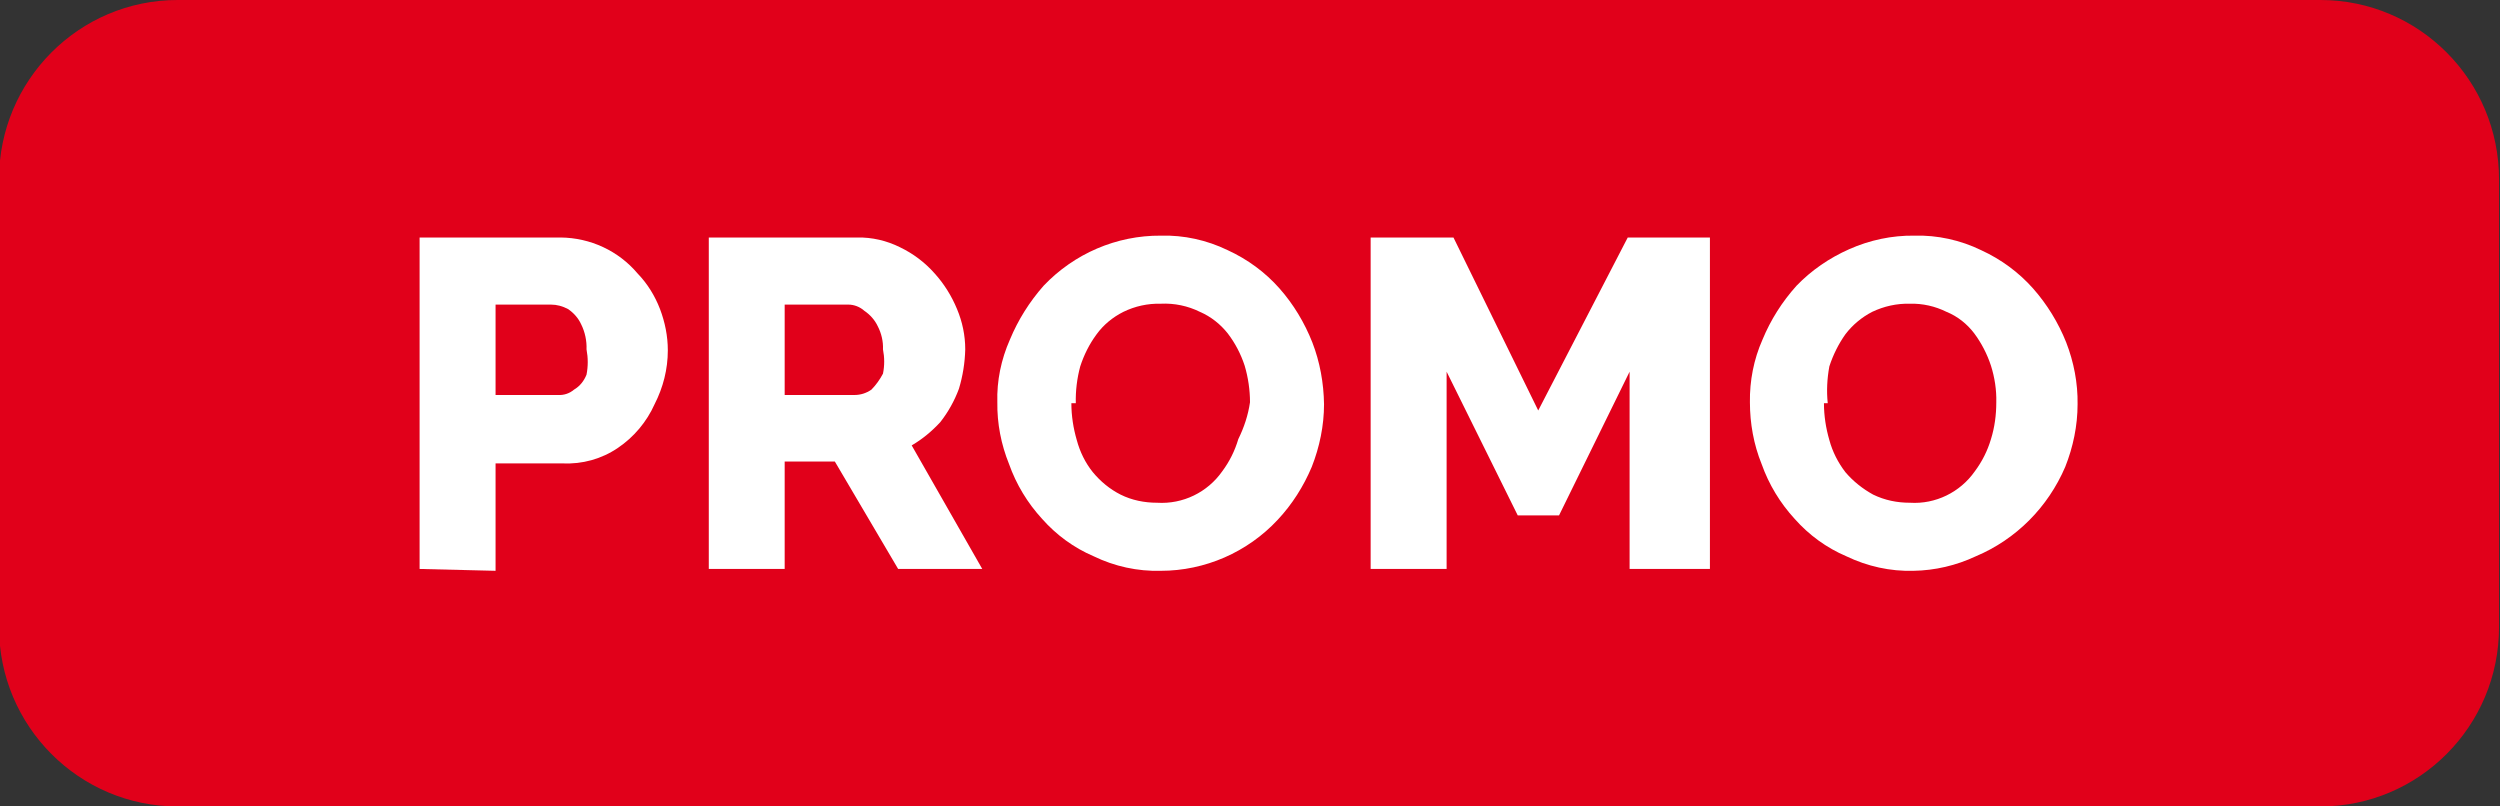 <?xml version="1.0" encoding="UTF-8"?>
<svg xmlns="http://www.w3.org/2000/svg" xmlns:xlink="http://www.w3.org/1999/xlink" width="31pt" height="10pt" viewBox="0 0 31 10" version="1.1">
<rect x="0" y="0" width="31" height="10" fill="#333333" stroke="none"/>
<g id="surface1">
<path style=" stroke:none;fill-rule:nonzero;fill:rgb(88.235%,0%,10.196%);fill-opacity:1;" d="M 2.203 0 L 28.773 0 C 29.996 0 30.988 0.996 30.988 2.223 L 30.988 7.777 C 30.988 9.004 29.996 10 28.773 10 L 2.203 10 C 0.98 10 -0.012 9.004 -0.012 7.777 L -0.012 2.223 C -0.012 0.996 0.98 0 2.203 0 Z M 2.203 0 "/>
<path style=" stroke:none;fill-rule:nonzero;fill:rgb(100%,100%,100%);fill-opacity:1;" d="M 5.203 7.055 L 5.203 2.945 L 6.953 2.945 C 7.32 2.949 7.668 3.109 7.906 3.391 C 8.027 3.516 8.121 3.668 8.184 3.832 C 8.246 3.996 8.281 4.168 8.281 4.344 C 8.281 4.578 8.223 4.805 8.117 5.012 C 8.02 5.23 7.859 5.422 7.66 5.555 C 7.461 5.691 7.219 5.758 6.977 5.746 L 6.145 5.746 L 6.145 7.078 Z M 6.145 4.898 L 6.918 4.898 C 6.992 4.902 7.062 4.879 7.117 4.832 C 7.191 4.789 7.242 4.723 7.273 4.645 C 7.293 4.543 7.293 4.438 7.273 4.332 C 7.277 4.227 7.254 4.117 7.207 4.023 C 7.172 3.945 7.113 3.879 7.043 3.832 C 6.977 3.797 6.906 3.777 6.832 3.777 L 6.145 3.777 Z M 6.145 4.898 "/>
<path style=" stroke:none;fill-rule:nonzero;fill:rgb(100%,100%,100%);fill-opacity:1;" d="M 8.789 7.055 L 8.789 2.945 L 10.629 2.945 C 10.812 2.941 10.996 2.984 11.16 3.066 C 11.324 3.145 11.469 3.254 11.59 3.391 C 11.707 3.52 11.801 3.672 11.867 3.832 C 11.934 3.992 11.969 4.16 11.969 4.332 C 11.965 4.5 11.938 4.664 11.891 4.82 C 11.836 4.969 11.758 5.109 11.66 5.234 C 11.555 5.348 11.438 5.445 11.305 5.523 L 12.18 7.055 L 11.137 7.055 L 10.352 5.723 L 9.73 5.723 L 9.73 7.055 Z M 9.73 4.898 L 10.594 4.898 C 10.672 4.898 10.742 4.875 10.805 4.832 C 10.863 4.773 10.91 4.707 10.949 4.633 C 10.969 4.535 10.969 4.434 10.949 4.332 C 10.953 4.234 10.93 4.133 10.883 4.043 C 10.848 3.969 10.789 3.902 10.719 3.855 C 10.664 3.805 10.59 3.777 10.52 3.777 L 9.73 3.777 Z M 9.73 4.898 "/>
<path style=" stroke:none;fill-rule:nonzero;fill:rgb(100%,100%,100%);fill-opacity:1;" d="M 14.395 7.078 C 14.105 7.086 13.82 7.023 13.562 6.898 C 13.316 6.793 13.098 6.633 12.922 6.434 C 12.742 6.238 12.602 6.008 12.512 5.754 C 12.414 5.512 12.363 5.25 12.367 4.988 C 12.359 4.723 12.414 4.457 12.523 4.211 C 12.625 3.965 12.766 3.742 12.941 3.543 C 13.32 3.145 13.844 2.918 14.395 2.922 C 14.68 2.914 14.965 2.977 15.223 3.102 C 15.469 3.215 15.688 3.375 15.867 3.578 C 16.039 3.773 16.176 4 16.273 4.246 C 16.367 4.488 16.414 4.75 16.418 5.012 C 16.418 5.277 16.363 5.543 16.266 5.789 C 16.164 6.031 16.023 6.254 15.844 6.445 C 15.469 6.848 14.941 7.078 14.395 7.078 Z M 13.285 5 C 13.285 5.156 13.309 5.309 13.352 5.457 C 13.391 5.602 13.457 5.738 13.551 5.855 C 13.645 5.969 13.762 6.066 13.895 6.133 C 14.035 6.203 14.191 6.234 14.348 6.234 C 14.668 6.254 14.973 6.105 15.156 5.844 C 15.246 5.723 15.312 5.59 15.355 5.445 C 15.426 5.301 15.477 5.148 15.5 4.988 C 15.5 4.836 15.477 4.68 15.434 4.535 C 15.387 4.391 15.316 4.254 15.223 4.133 C 15.133 4.02 15.016 3.926 14.879 3.867 C 14.73 3.793 14.562 3.758 14.395 3.766 C 14.23 3.762 14.074 3.797 13.93 3.867 C 13.797 3.934 13.684 4.027 13.598 4.145 C 13.508 4.266 13.441 4.402 13.395 4.543 C 13.355 4.691 13.336 4.848 13.34 5 Z M 13.285 5 "/>
<path style=" stroke:none;fill-rule:nonzero;fill:rgb(100%,100%,100%);fill-opacity:1;" d="M 20.207 7.055 L 20.207 4.609 L 19.332 6.391 L 18.82 6.391 L 17.938 4.609 L 17.938 7.055 L 16.996 7.055 L 16.996 2.945 L 18.023 2.945 L 19.074 5.09 L 20.184 2.945 L 21.203 2.945 L 21.203 7.055 Z M 20.207 7.055 "/>
<path style=" stroke:none;fill-rule:nonzero;fill:rgb(100%,100%,100%);fill-opacity:1;" d="M 23.727 7.078 C 23.438 7.086 23.156 7.023 22.895 6.898 C 22.648 6.793 22.43 6.633 22.254 6.434 C 22.074 6.238 21.934 6.008 21.844 5.754 C 21.746 5.512 21.699 5.25 21.699 4.988 C 21.695 4.723 21.746 4.457 21.855 4.211 C 21.957 3.965 22.098 3.742 22.277 3.543 C 22.461 3.352 22.684 3.199 22.93 3.09 C 23.184 2.977 23.461 2.918 23.738 2.922 C 24.023 2.914 24.309 2.977 24.566 3.102 C 24.812 3.215 25.031 3.375 25.211 3.578 C 25.383 3.773 25.523 4 25.621 4.246 C 25.715 4.488 25.766 4.75 25.762 5.012 C 25.762 5.277 25.707 5.543 25.609 5.789 C 25.395 6.289 25 6.688 24.5 6.898 C 24.258 7.012 23.992 7.074 23.727 7.078 Z M 22.617 5 C 22.617 5.156 22.641 5.309 22.684 5.457 C 22.723 5.602 22.793 5.738 22.883 5.855 C 22.98 5.969 23.098 6.062 23.227 6.133 C 23.371 6.203 23.523 6.234 23.684 6.234 C 24 6.254 24.305 6.105 24.488 5.844 C 24.578 5.723 24.645 5.59 24.688 5.445 C 24.734 5.297 24.754 5.145 24.754 4.988 C 24.758 4.836 24.734 4.68 24.688 4.535 C 24.641 4.391 24.57 4.254 24.48 4.133 C 24.391 4.016 24.273 3.922 24.137 3.867 C 23.996 3.797 23.84 3.762 23.684 3.766 C 23.52 3.762 23.363 3.797 23.215 3.867 C 23.086 3.934 22.973 4.027 22.883 4.145 C 22.797 4.266 22.73 4.402 22.684 4.543 C 22.656 4.695 22.648 4.848 22.664 5 Z M 22.617 5 "/>
</g>
</svg>
